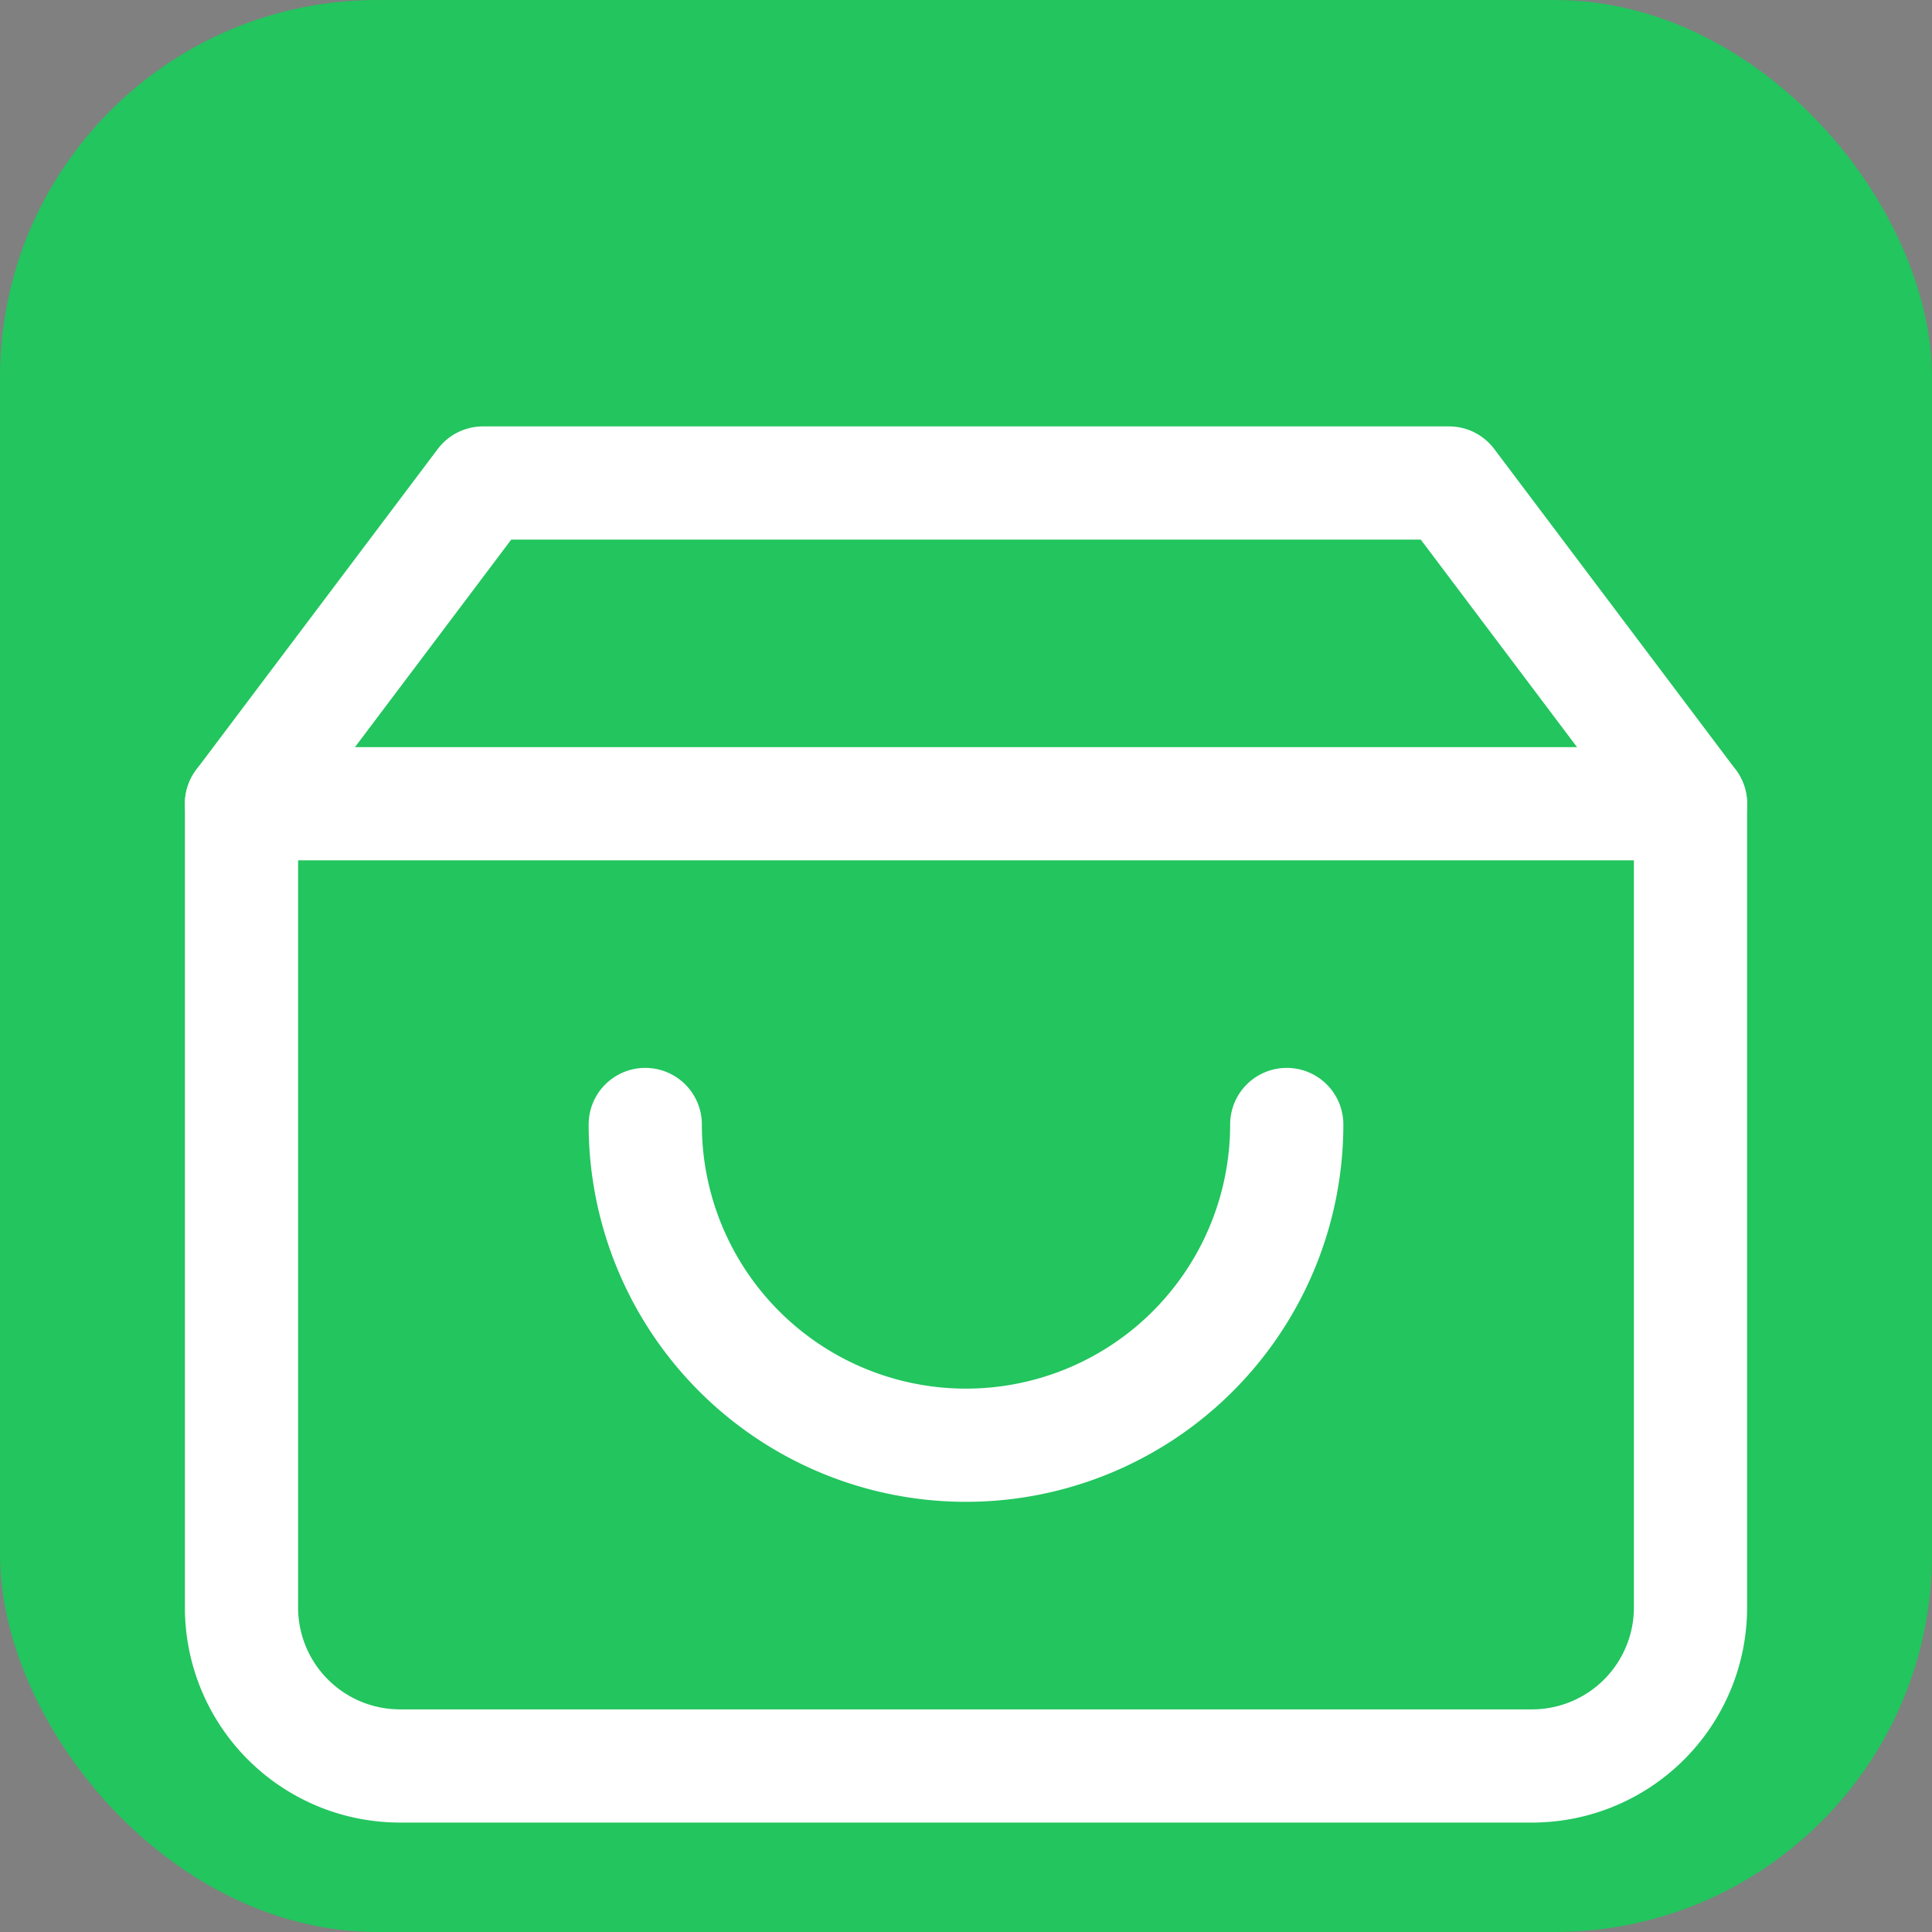 <svg xmlns="http://www.w3.org/2000/svg" viewBox="0 0 512 512">
  <rect x="0" y="0" width="512" height="512" fill="#808080" stroke="none"/>
  <rect width="512" height="512" rx="100" fill="#22c55e"/>
  <path d="M128 128 L64 213 V426 A42 42 0 0 0 106 468 H406 A42 42 0 0 0 448 426 V213 L384 128 Z" fill="none" stroke="white" stroke-width="30" stroke-linecap="round" stroke-linejoin="round"/>
  <path d="M64 213 H448" stroke="white" stroke-width="30" stroke-linecap="round" stroke-linejoin="round"/>
  <path d="M341 298 A85 85 0 0 1 171 298" fill="none" stroke="white" stroke-width="30" stroke-linecap="round" stroke-linejoin="round"/>
</svg>